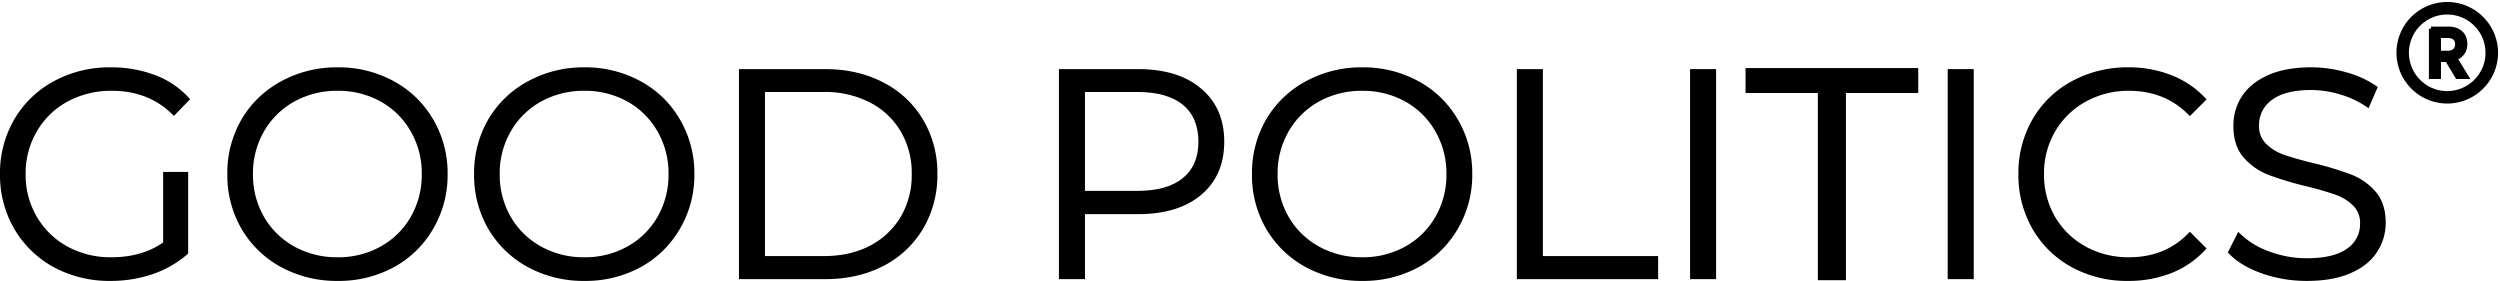<svg xmlns="http://www.w3.org/2000/svg" xmlns:xlink="http://www.w3.org/1999/xlink" width="1202.962" height="135.172" viewBox="0 0 1202.962 135.172">
  <defs>
    <clipPath id="clip-path">
      <path id="Path_40" data-name="Path 40" d="M306.227,100.98h50.809V151.8H306.227Zm0,0" transform="translate(-308.189 -102.942)" stroke="#000" stroke-width="2"/>
    </clipPath>
  </defs>
  <g id="logo" transform="translate(222.798 -2515.039)">
    <path id="Path_38" data-name="Path 38" d="M316.11,113.9c2.685,0,4.456-1.446,4.456-4.131s-1.772-3.986-4.52-3.986h-4.275V113.9Zm-8.153-11.615h8.334c4.98,0,8.153,2.648,8.153,7.412a6.838,6.838,0,0,1-4.8,6.815l5.441,9H320.63l-4.908-8.189c-.027-.036-1.23,0-1.266,0h-2.685v8.189h-3.814v-23.23" transform="translate(638.997 2426.545)" stroke="#000" stroke-width="2"/>
    <g id="Group_43" data-name="Group 43" transform="translate(931.316 2517.001)" clip-path="url(#clip-path)">
      <path id="Path_39" data-name="Path 39" d="M329.665,105.011a19.035,19.035,0,0,0-7.557,1.519,19.448,19.448,0,0,0-6.174,4.167,18.577,18.577,0,0,0-4.131,6.174,18.814,18.814,0,0,0-1.555,7.557,19.039,19.039,0,0,0,1.555,7.557,18.836,18.836,0,0,0,4.131,6.146,19.272,19.272,0,0,0,21.287,4.167,18.808,18.808,0,0,0,6.182-4.167,19.161,19.161,0,0,0,5.685-13.7A19.288,19.288,0,0,0,343.4,110.7a19.331,19.331,0,0,0-13.739-5.685Zm0,42.827a23.448,23.448,0,0,1-16.56-40.007,23.436,23.436,0,0,1,25.671-5.008,23.1,23.1,0,0,1,7.448,5.008,23.333,23.333,0,0,1,0,33.155,23.34,23.34,0,0,1-16.559,6.852" transform="translate(-306.227 -100.98)" stroke="#000" stroke-width="2"/>
    </g>
    <g id="Group_44" data-name="Group 44" transform="translate(-221.798 2548.441)">
      <g id="Group_4" data-name="Group 4" transform="translate(0 0)">
        <g id="Group_3" data-name="Group 3" transform="translate(0 0)">
          <path id="Path_16" data-name="Path 16" d="M79.712,33.869H89.76V71.694a49.209,49.209,0,0,1-16.4,9.385A61.275,61.275,0,0,1,53.452,84.3a55.372,55.372,0,0,1-26.828-6.446A48.286,48.286,0,0,1,7.949,59.749a50.307,50.307,0,0,1-6.731-25.88A50.208,50.208,0,0,1,7.949,8.084,47.882,47.882,0,0,1,26.625-9.927a55.073,55.073,0,0,1,26.923-6.542,58.229,58.229,0,0,1,20.761,3.6A40.809,40.809,0,0,1,90.329-2.154L83.883,4.482Q72.116-7.179,54.021-7.178a44.919,44.919,0,0,0-21.8,5.309A38.885,38.885,0,0,0,17.05,12.919a40.617,40.617,0,0,0-5.5,20.95,40.778,40.778,0,0,0,5.5,21.045A39.723,39.723,0,0,0,32.123,69.608a44.159,44.159,0,0,0,21.709,5.309q15.251,0,25.88-7.584Zm0,0" transform="translate(-1.219 16.469)" stroke="#000" stroke-width="2"/>
        </g>
      </g>
    </g>
    <g id="Group_45" data-name="Group 45" transform="translate(-112.407 2548.441)">
      <g id="Group_7" data-name="Group 7" transform="translate(0 0)">
        <g id="Group_6" data-name="Group 6" transform="translate(0 0)">
          <path id="Path_17" data-name="Path 17" d="M53.263,84.3A54.99,54.99,0,0,1,26.53,77.761,48.309,48.309,0,0,1,7.855,59.654,50.408,50.408,0,0,1,1.219,33.869,50.309,50.309,0,0,1,7.855,8.179,47.908,47.908,0,0,1,26.53-9.833a54.532,54.532,0,0,1,26.733-6.636A54.058,54.058,0,0,1,79.806-9.927,47.476,47.476,0,0,1,98.387,8.084a49.822,49.822,0,0,1,6.825,25.785,49.918,49.918,0,0,1-6.825,25.88,47.877,47.877,0,0,1-18.58,18.106A54.521,54.521,0,0,1,53.263,84.3Zm0-9.385A42.605,42.605,0,0,0,74.5,69.608,38.713,38.713,0,0,0,89.381,54.914a41.408,41.408,0,0,0,5.4-21.045,41.244,41.244,0,0,0-5.4-20.95A38.789,38.789,0,0,0,74.5-1.87,42.857,42.857,0,0,0,53.263-7.178,43.282,43.282,0,0,0,31.933-1.87,39.2,39.2,0,0,0,16.955,12.919a41.247,41.247,0,0,0-5.4,20.95,41.411,41.411,0,0,0,5.4,21.045A39.122,39.122,0,0,0,31.933,69.608,43.027,43.027,0,0,0,53.263,74.917Zm0,0" transform="translate(-1.219 16.469)" stroke="#000" stroke-width="2"/>
        </g>
      </g>
    </g>
    <g id="Group_46" data-name="Group 46" transform="translate(6.325 2548.441)">
      <g id="Group_10" data-name="Group 10" transform="translate(0 0)">
        <g id="Group_9" data-name="Group 9" transform="translate(0 0)">
          <path id="Path_18" data-name="Path 18" d="M53.263,84.3A54.99,54.99,0,0,1,26.53,77.761,48.309,48.309,0,0,1,7.855,59.654,50.408,50.408,0,0,1,1.219,33.869,50.309,50.309,0,0,1,7.855,8.179,47.908,47.908,0,0,1,26.53-9.833a54.532,54.532,0,0,1,26.733-6.636A54.058,54.058,0,0,1,79.806-9.927,47.476,47.476,0,0,1,98.387,8.084a49.822,49.822,0,0,1,6.825,25.785,49.918,49.918,0,0,1-6.825,25.88,47.877,47.877,0,0,1-18.58,18.106A54.521,54.521,0,0,1,53.263,84.3Zm0-9.385A42.605,42.605,0,0,0,74.5,69.608,38.713,38.713,0,0,0,89.381,54.914a41.408,41.408,0,0,0,5.4-21.045,41.244,41.244,0,0,0-5.4-20.95A38.789,38.789,0,0,0,74.5-1.87,42.857,42.857,0,0,0,53.263-7.178,43.282,43.282,0,0,0,31.933-1.87,39.2,39.2,0,0,0,16.955,12.919a41.247,41.247,0,0,0-5.4,20.95,41.411,41.411,0,0,0,5.4,21.045A39.122,39.122,0,0,0,31.933,69.608,43.027,43.027,0,0,0,53.263,74.917Zm0,0" transform="translate(-1.219 16.469)" stroke="#000" stroke-width="2"/>
        </g>
      </g>
    </g>
    <g id="Group_47" data-name="Group 47" transform="translate(133.778 2549.294)">
      <g id="Group_13" data-name="Group 13" transform="translate(0 0)">
        <g id="Group_12" data-name="Group 12" transform="translate(0 0)">
          <path id="Path_19" data-name="Path 19" d="M2.656-16.328H43.04q15.642,0,27.681,6.351A45.689,45.689,0,0,1,89.4,7.561a48.779,48.779,0,0,1,6.731,25.6A49.4,49.4,0,0,1,89.4,58.941,46.317,46.317,0,0,1,70.721,76.479Q58.67,82.736,43.04,82.736H2.656ZM42.471,73.635q12.975,0,22.752-5.119A38.089,38.089,0,0,0,80.391,54.2a40.437,40.437,0,0,0,5.4-21.045,40.272,40.272,0,0,0-5.4-20.95A37.453,37.453,0,0,0,65.223-2.109,47.826,47.826,0,0,0,42.471-7.323H13.179V73.635Zm0,0" transform="translate(-2.656 16.328)" stroke="#000" stroke-width="2"/>
        </g>
      </g>
    </g>
    <g id="Group_48" data-name="Group 48" transform="translate(287.747 2549.294)">
      <g id="Group_16" data-name="Group 16" transform="translate(0 0)">
        <g id="Group_15" data-name="Group 15" transform="translate(0 0)">
          <path id="Path_20" data-name="Path 20" d="M39.722-16.328q18.948,0,29.672,9.1Q80.2,1.8,80.2,17.609q0,15.855-10.807,24.837-10.736,9.03-29.672,9.006H13.179V82.736H2.656V-16.328Zm-.284,58.585q14.789,0,22.562-6.446c5.167-4.29,7.774-10.357,7.774-18.2C69.774,9.6,67.167,3.437,62-.876Q54.214-7.311,39.438-7.323H13.179v49.58Zm0,0" transform="translate(-2.656 16.328)" stroke="#000" stroke-width="2"/>
        </g>
      </g>
    </g>
    <g id="Group_49" data-name="Group 49" transform="translate(380.633 2548.441)">
      <g id="Group_19" data-name="Group 19" transform="translate(0 0)">
        <g id="Group_18" data-name="Group 18" transform="translate(0 0)">
          <path id="Path_21" data-name="Path 21" d="M53.263,84.3A54.99,54.99,0,0,1,26.53,77.761,48.309,48.309,0,0,1,7.855,59.654,50.408,50.408,0,0,1,1.219,33.869,50.309,50.309,0,0,1,7.855,8.179,47.908,47.908,0,0,1,26.53-9.833a54.532,54.532,0,0,1,26.733-6.636A54.058,54.058,0,0,1,79.806-9.927,47.476,47.476,0,0,1,98.387,8.084a49.822,49.822,0,0,1,6.825,25.785,49.918,49.918,0,0,1-6.825,25.88,47.877,47.877,0,0,1-18.58,18.106A54.521,54.521,0,0,1,53.263,84.3Zm0-9.385A42.605,42.605,0,0,0,74.5,69.608,38.713,38.713,0,0,0,89.381,54.914a41.408,41.408,0,0,0,5.4-21.045,41.244,41.244,0,0,0-5.4-20.95A38.789,38.789,0,0,0,74.5-1.87,42.857,42.857,0,0,0,53.263-7.178,43.282,43.282,0,0,0,31.933-1.87,39.2,39.2,0,0,0,16.955,12.919a41.247,41.247,0,0,0-5.4,20.95,41.411,41.411,0,0,0,5.4,21.045A39.122,39.122,0,0,0,31.933,69.608,43.027,43.027,0,0,0,53.263,74.917Zm0,0" transform="translate(-1.219 16.469)" stroke="#000" stroke-width="2"/>
        </g>
      </g>
    </g>
    <g id="Group_50" data-name="Group 50" transform="translate(508.086 2549.294)">
      <g id="Group_22" data-name="Group 22" transform="translate(0 0)">
        <g id="Group_21" data-name="Group 21" transform="translate(0 0)">
          <path id="Path_22" data-name="Path 22" d="M2.656-16.328H13.179V73.635H68.636v9.1H2.656Zm0,0" transform="translate(-2.656 16.328)" stroke="#000" stroke-width="2"/>
        </g>
      </g>
    </g>
    <g id="Group_51" data-name="Group 51" transform="translate(591.439 2549.294)">
      <g id="Group_25" data-name="Group 25" transform="translate(0 0)">
        <g id="Group_24" data-name="Group 24" transform="translate(0 0)">
          <path id="Path_23" data-name="Path 23" d="M2.656-16.328H13.179V82.736H2.656Zm0,0" transform="translate(-2.656 16.328)" stroke="#000" stroke-width="2"/>
        </g>
      </g>
    </g>
    <g id="Group_52" data-name="Group 52" transform="translate(618.63 2549.294)">
      <g id="Group_28" data-name="Group 28" transform="translate(0 0)">
        <g id="Group_27" data-name="Group 27" transform="translate(0 0)">
          <path id="Path_24" data-name="Path 24" d="M34.885-7.323H.094v-9.005H80.2v9.005H45.407V82.736H34.885Zm0,0" transform="translate(-0.094 16.328)" stroke="#000" stroke-width="3"/>
        </g>
      </g>
    </g>
    <g id="Group_53" data-name="Group 53" transform="translate(715.407 2549.294)">
      <g id="Group_31" data-name="Group 31" transform="translate(0 0)">
        <g id="Group_30" data-name="Group 30" transform="translate(0 0)">
          <path id="Path_25" data-name="Path 25" d="M2.656-16.328H13.179V82.736H2.656Zm0,0" transform="translate(-2.656 16.328)" stroke="#000" stroke-width="2"/>
        </g>
      </g>
    </g>
    <g id="Group_54" data-name="Group 54" transform="translate(749.423 2548.441)">
      <g id="Group_34" data-name="Group 34" transform="translate(0 0)">
        <g id="Group_33" data-name="Group 33" transform="translate(0 0)">
          <path id="Path_26" data-name="Path 26" d="M52.978,84.3a54.39,54.39,0,0,1-26.543-6.446A47.559,47.559,0,0,1,7.855,59.749a50.942,50.942,0,0,1-6.636-25.88A50.843,50.843,0,0,1,7.855,8.084,47.164,47.164,0,0,1,26.435-9.927a54.726,54.726,0,0,1,26.733-6.542,54.473,54.473,0,0,1,20.287,3.7A43.069,43.069,0,0,1,89.381-2.059L82.745,4.577Q71.085-7.155,53.452-7.178a43.146,43.146,0,0,0-21.424,5.4A39.628,39.628,0,0,0,16.955,13.014a40.777,40.777,0,0,0-5.4,20.856,41.411,41.411,0,0,0,5.4,21.045A39.723,39.723,0,0,0,32.028,69.608a43.581,43.581,0,0,0,21.424,5.309q17.811,0,29.293-11.85L89.381,69.7A43.213,43.213,0,0,1,73.455,80.6,55.38,55.38,0,0,1,52.978,84.3Zm0,0" transform="translate(-1.219 16.469)" stroke="#000" stroke-width="2"/>
        </g>
      </g>
    </g>
    <g id="Group_55" data-name="Group 55" transform="translate(850.414 2548.441)">
      <g id="Group_37" data-name="Group 37" transform="translate(0 0)">
        <g id="Group_36" data-name="Group 36" transform="translate(0 0)">
          <path id="Path_27" data-name="Path 27" d="M37.875,84.3a63.92,63.92,0,0,1-21.14-3.508Q6.568,77.2,1.094,71.409L5.17,63.351a39.112,39.112,0,0,0,14.314,8.721,51.844,51.844,0,0,0,18.391,3.318q13.367,0,20-4.835a15.171,15.171,0,0,0,6.636-12.7,12.662,12.662,0,0,0-3.6-9.48A24.112,24.112,0,0,0,52,42.875,150.43,150.43,0,0,0,37.5,38.7a161.611,161.611,0,0,1-17.822-5.4A29.5,29.5,0,0,1,8.3,25.337c-3.176-3.6-4.74-8.461-4.74-14.6A24.674,24.674,0,0,1,7.445-2.913c2.654-4.1,6.683-7.394,12.134-9.859q8.247-3.7,20.476-3.7a59.85,59.85,0,0,1,16.59,2.37A46.352,46.352,0,0,1,70.77-7.652L67.168.69A45.734,45.734,0,0,0,53.9-5.472,49.688,49.688,0,0,0,40.056-7.557q-13.082,0-19.623,5.024a15.673,15.673,0,0,0-6.541,12.987,12.718,12.718,0,0,0,3.6,9.48A24.221,24.221,0,0,0,26.5,25.527c3.65,1.28,8.556,2.654,14.694,4.171a139.332,139.332,0,0,1,17.538,5.309,28.371,28.371,0,0,1,11.376,7.868c3.152,3.555,4.74,8.342,4.74,14.409A24.3,24.3,0,0,1,70.77,70.935c-2.654,4.124-6.778,7.371-12.323,9.764C52.877,83.117,46.028,84.3,37.875,84.3Zm0,0" transform="translate(-1.094 16.469)" stroke="#000" stroke-width="2"/>
        </g>
      </g>
    </g>
  </g>
</svg>
